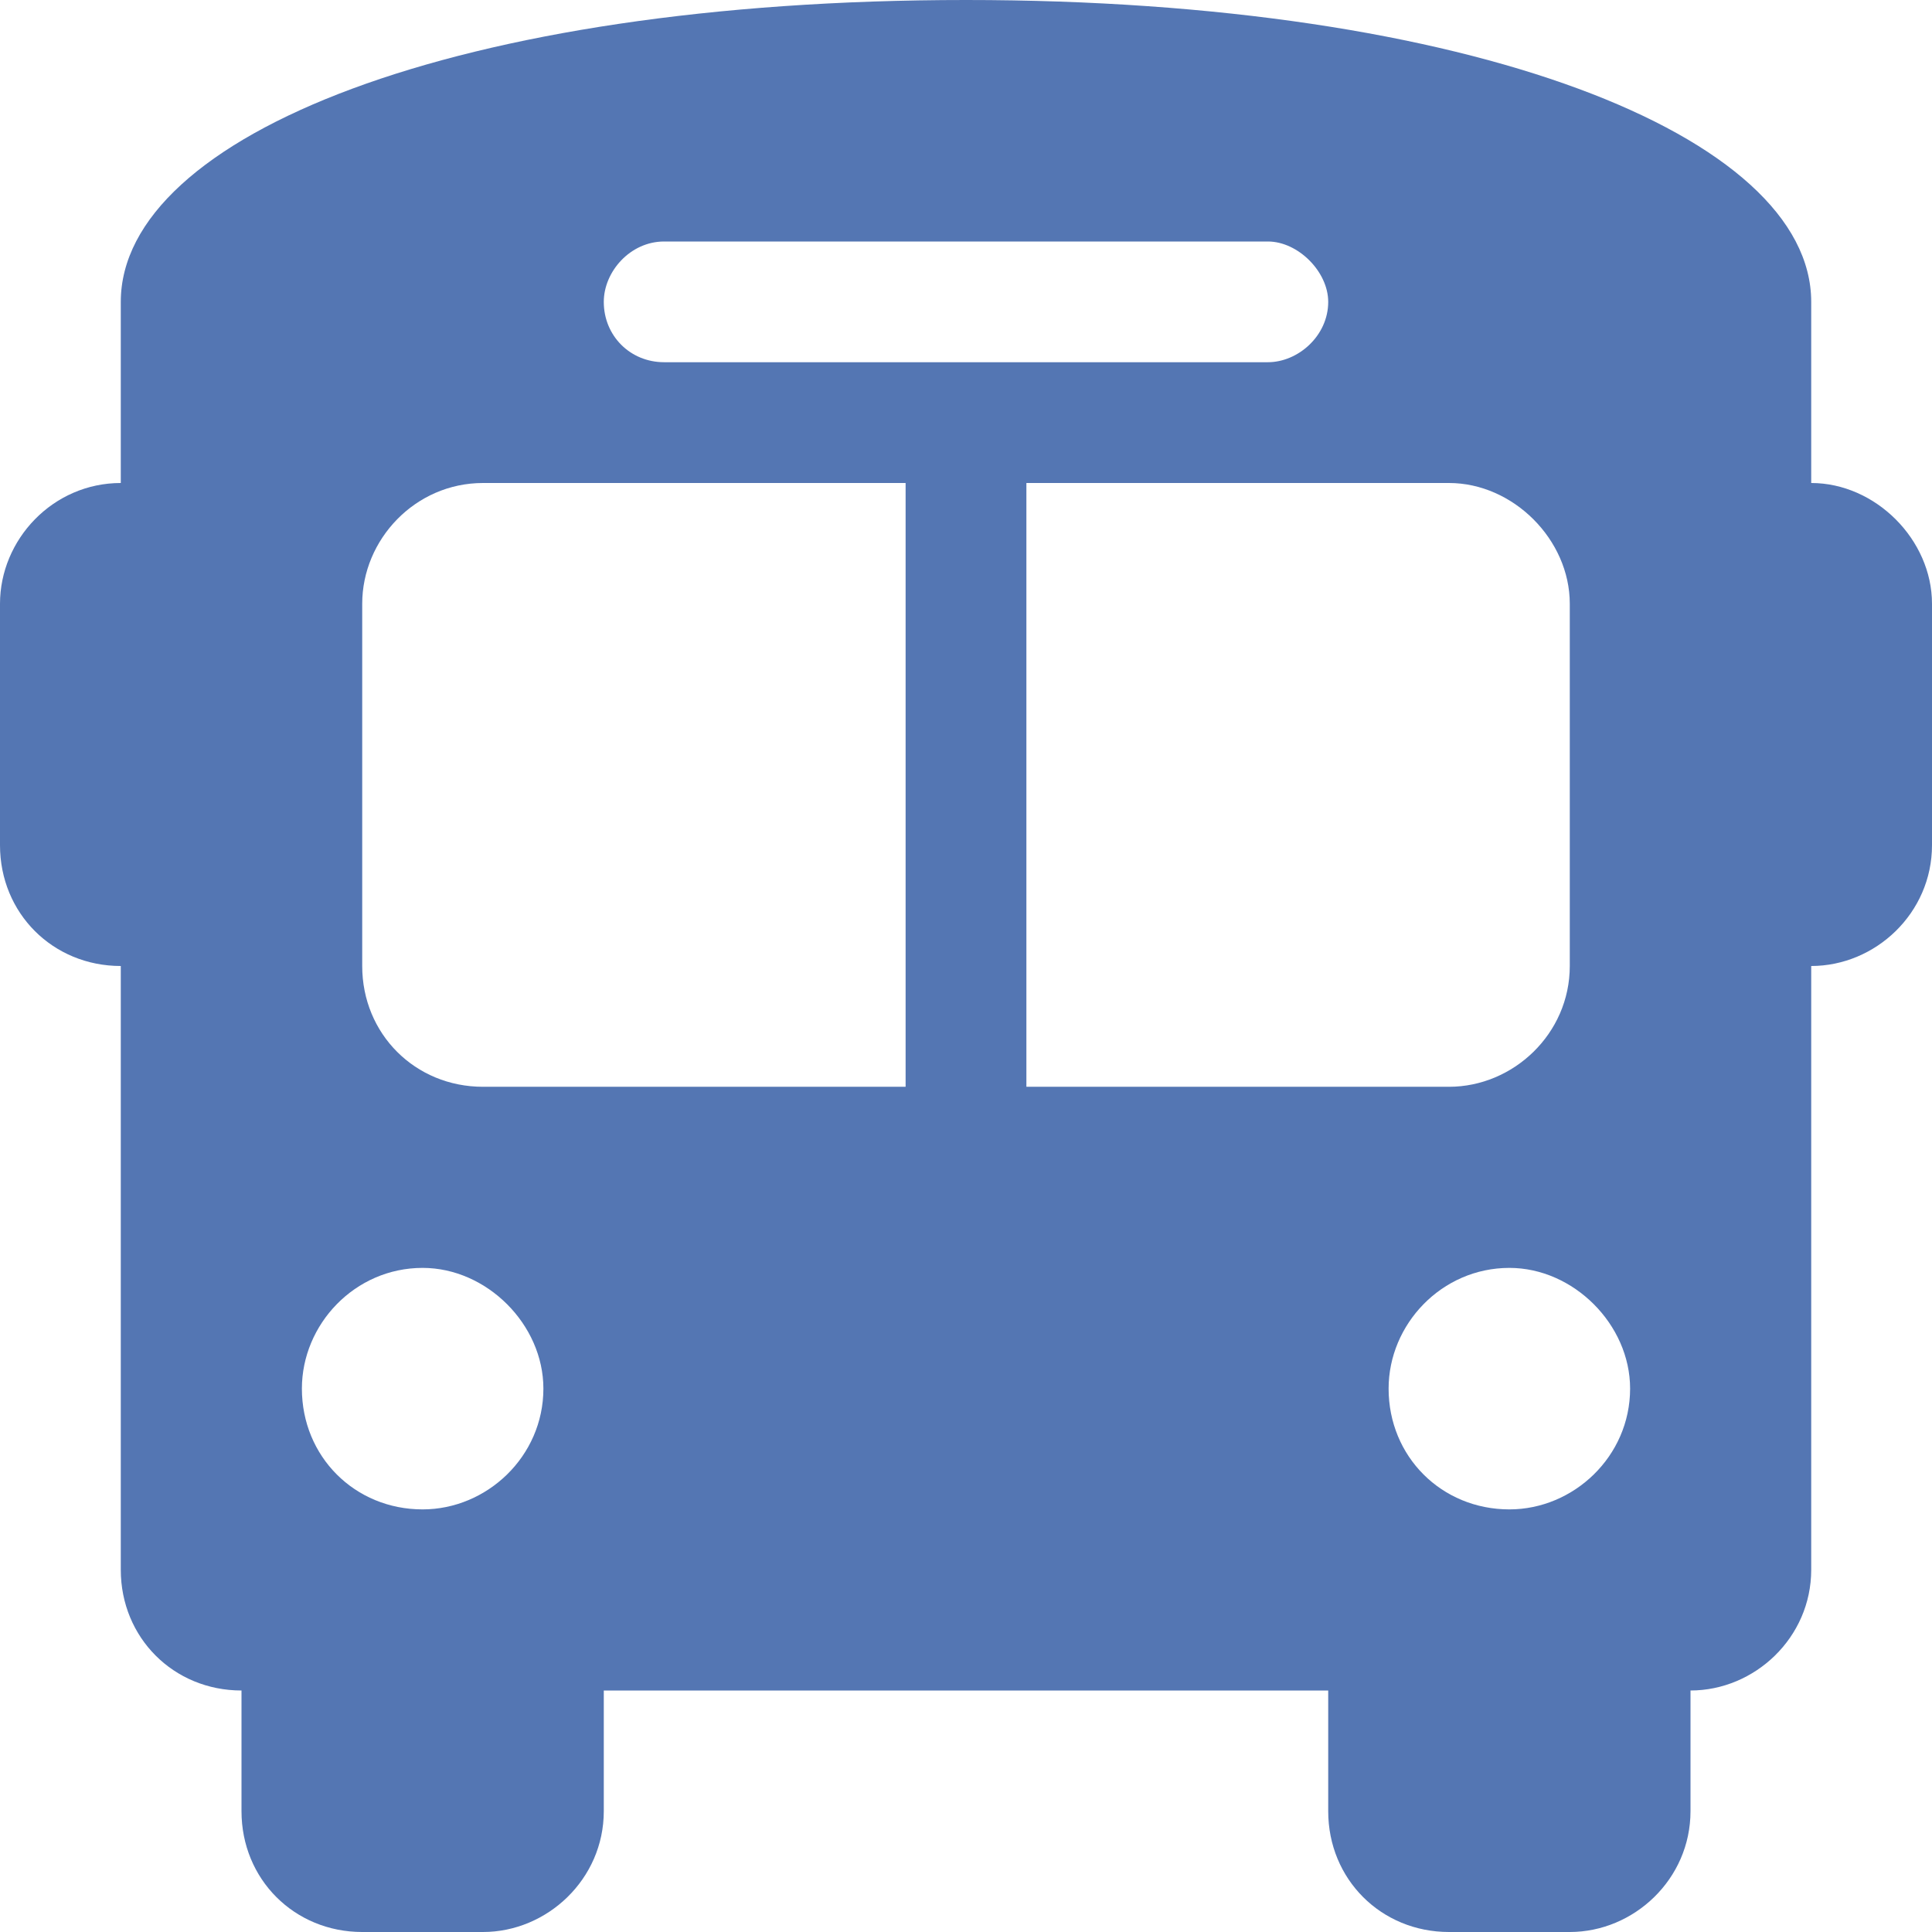<?xml version="1.0" encoding="UTF-8"?> <svg xmlns="http://www.w3.org/2000/svg" width="27" height="27" viewBox="0 0 27 27" fill="none"><path d="M13.5 0C20.566 0 25.312 1.898 25.312 4.219V6.75C26.209 6.75 27 7.541 27 8.438V11.812C27 12.762 26.209 13.5 25.312 13.5V21.938C25.312 22.887 24.521 23.625 23.625 23.625V25.312C23.625 26.262 22.834 27 21.938 27H20.25C19.301 27 18.562 26.262 18.562 25.312V23.625H8.438V25.312C8.438 26.262 7.646 27 6.75 27H5.062C4.113 27 3.375 26.262 3.375 25.312V23.625C2.426 23.625 1.688 22.887 1.688 21.938V13.5C0.738 13.5 0 12.762 0 11.812V8.438C0 7.541 0.738 6.75 1.688 6.75V4.219C1.688 1.898 6.381 0 13.5 0ZM5.062 13.5C5.062 14.449 5.801 15.188 6.75 15.188H12.656V6.75H6.75C5.801 6.75 5.062 7.541 5.062 8.438V13.5ZM14.344 15.188H20.25C21.146 15.188 21.938 14.449 21.938 13.5V8.438C21.938 7.541 21.146 6.75 20.25 6.75H14.344V15.188ZM5.906 21.094C6.803 21.094 7.594 20.355 7.594 19.406C7.594 18.51 6.803 17.719 5.906 17.719C4.957 17.719 4.219 18.51 4.219 19.406C4.219 20.355 4.957 21.094 5.906 21.094ZM21.094 21.094C21.99 21.094 22.781 20.355 22.781 19.406C22.781 18.51 21.99 17.719 21.094 17.719C20.145 17.719 19.406 18.51 19.406 19.406C19.406 20.355 20.145 21.094 21.094 21.094ZM17.719 3.375H9.281C8.807 3.375 8.438 3.797 8.438 4.219C8.438 4.693 8.807 5.062 9.281 5.062H17.719C18.141 5.062 18.562 4.693 18.562 4.219C18.562 3.797 18.141 3.375 17.719 3.375Z" fill="#5476B3"></path></svg> 